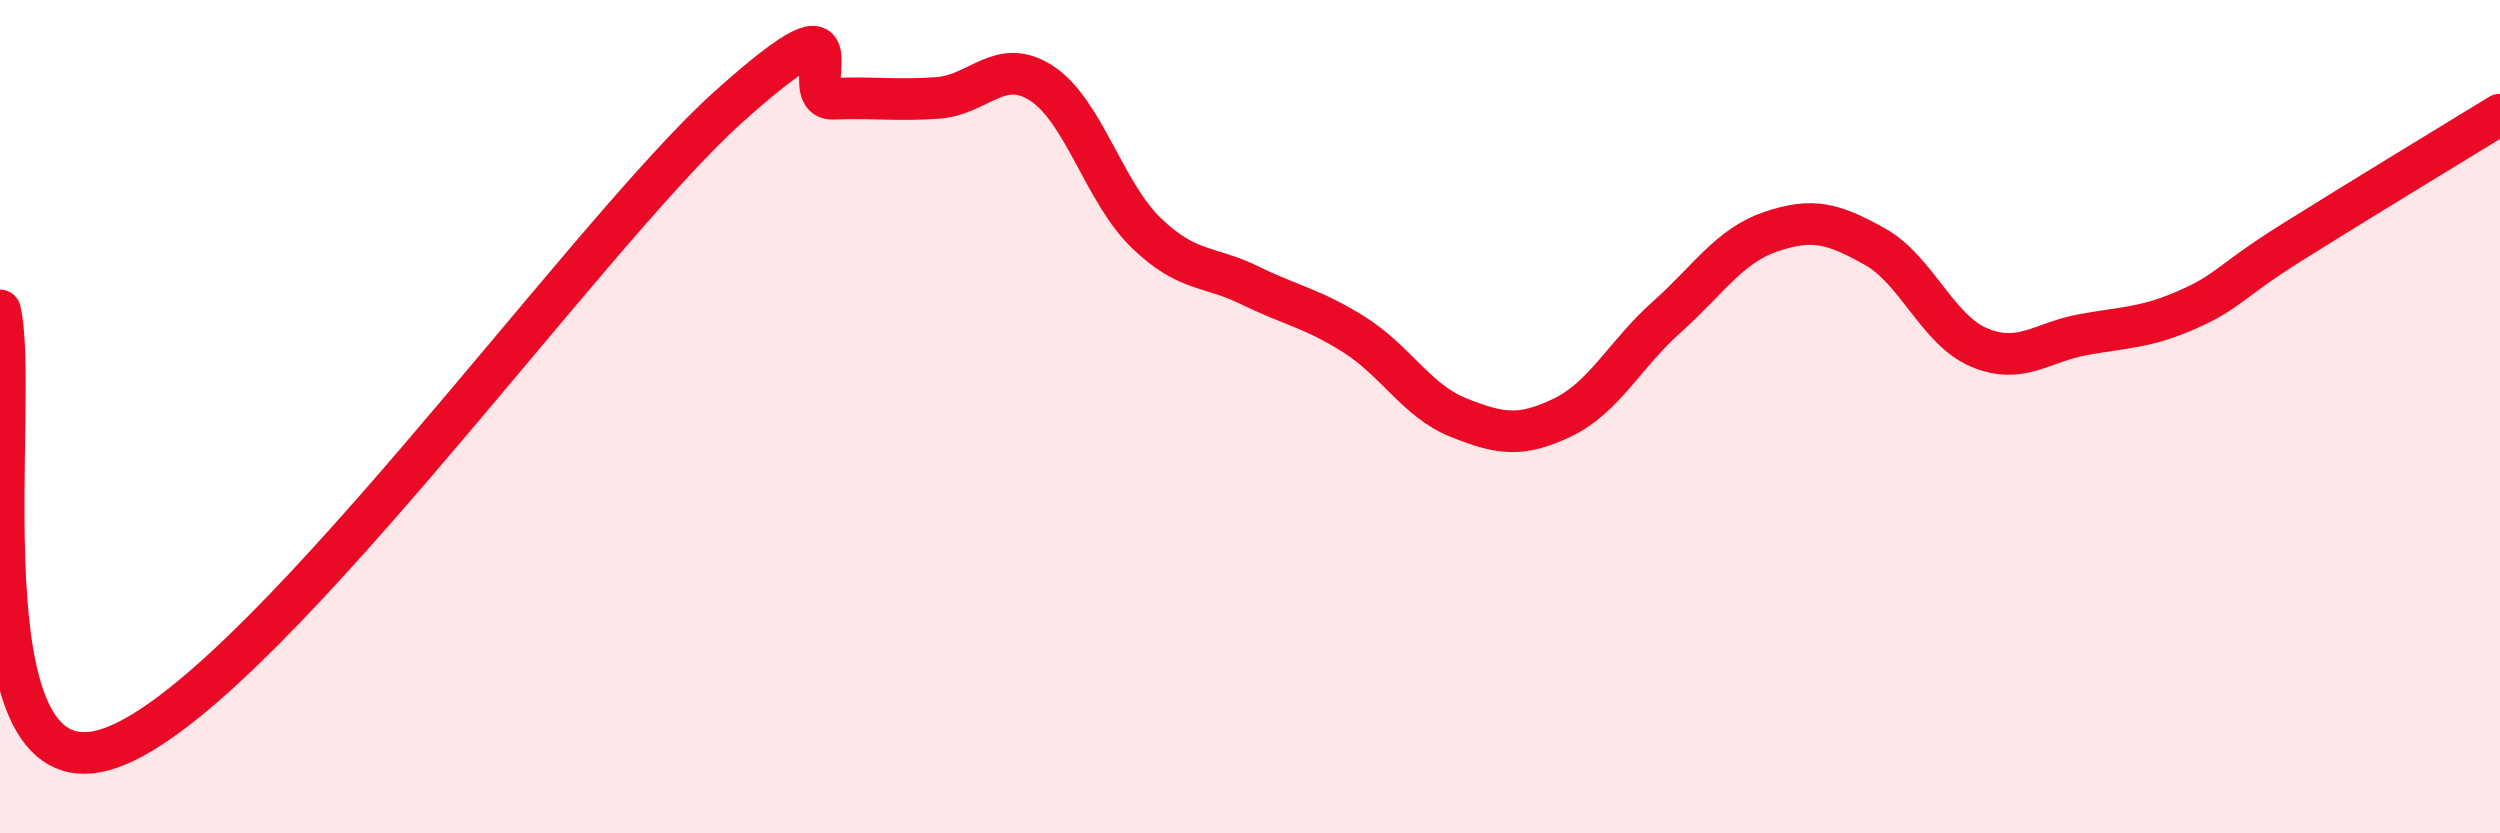 
    <svg width="60" height="20" viewBox="0 0 60 20" xmlns="http://www.w3.org/2000/svg">
      <path
        d="M 0,7.45 C 0.5,9.56 -1,18.98 2.5,18 C 6,17.02 14,5.68 17.5,2.55 C 21,-0.58 19,2.41 20,2.37 C 21,2.33 21.5,2.42 22.5,2.35 C 23.5,2.28 24,1.35 25,2 C 26,2.65 26.5,4.61 27.5,5.58 C 28.5,6.55 29,6.36 30,6.85 C 31,7.34 31.5,7.4 32.5,8.03 C 33.5,8.66 34,9.62 35,10.02 C 36,10.42 36.5,10.5 37.5,10.02 C 38.5,9.54 39,8.5 40,7.61 C 41,6.72 41.5,5.9 42.5,5.56 C 43.5,5.22 44,5.36 45,5.92 C 46,6.48 46.5,7.92 47.5,8.34 C 48.5,8.76 49,8.21 50,8.03 C 51,7.85 51.5,7.87 52.5,7.43 C 53.5,6.99 53.5,6.76 55,5.82 C 56.5,4.88 59,3.36 60,2.75L60 20L0 20Z"
        fill="#EB0A25"
        opacity="0.1"
        stroke-linecap="round"
        stroke-linejoin="round"
      />
      <path
        d="M 0,7.45 C 0.5,9.56 -1,18.98 2.5,18 C 6,17.02 14,5.68 17.5,2.55 C 21,-0.58 19,2.41 20,2.37 C 21,2.33 21.5,2.42 22.5,2.35 C 23.5,2.28 24,1.35 25,2 C 26,2.65 26.5,4.61 27.5,5.58 C 28.5,6.55 29,6.36 30,6.85 C 31,7.34 31.5,7.4 32.5,8.03 C 33.5,8.66 34,9.62 35,10.02 C 36,10.42 36.5,10.5 37.5,10.02 C 38.5,9.54 39,8.5 40,7.61 C 41,6.72 41.5,5.9 42.5,5.56 C 43.5,5.22 44,5.36 45,5.92 C 46,6.48 46.5,7.92 47.5,8.34 C 48.5,8.76 49,8.21 50,8.03 C 51,7.85 51.5,7.87 52.5,7.43 C 53.5,6.99 53.5,6.76 55,5.82 C 56.5,4.88 59,3.36 60,2.75"
        stroke="#EB0A25"
        stroke-width="1"
        fill="none"
        stroke-linecap="round"
        stroke-linejoin="round"
      />
    </svg>
  
